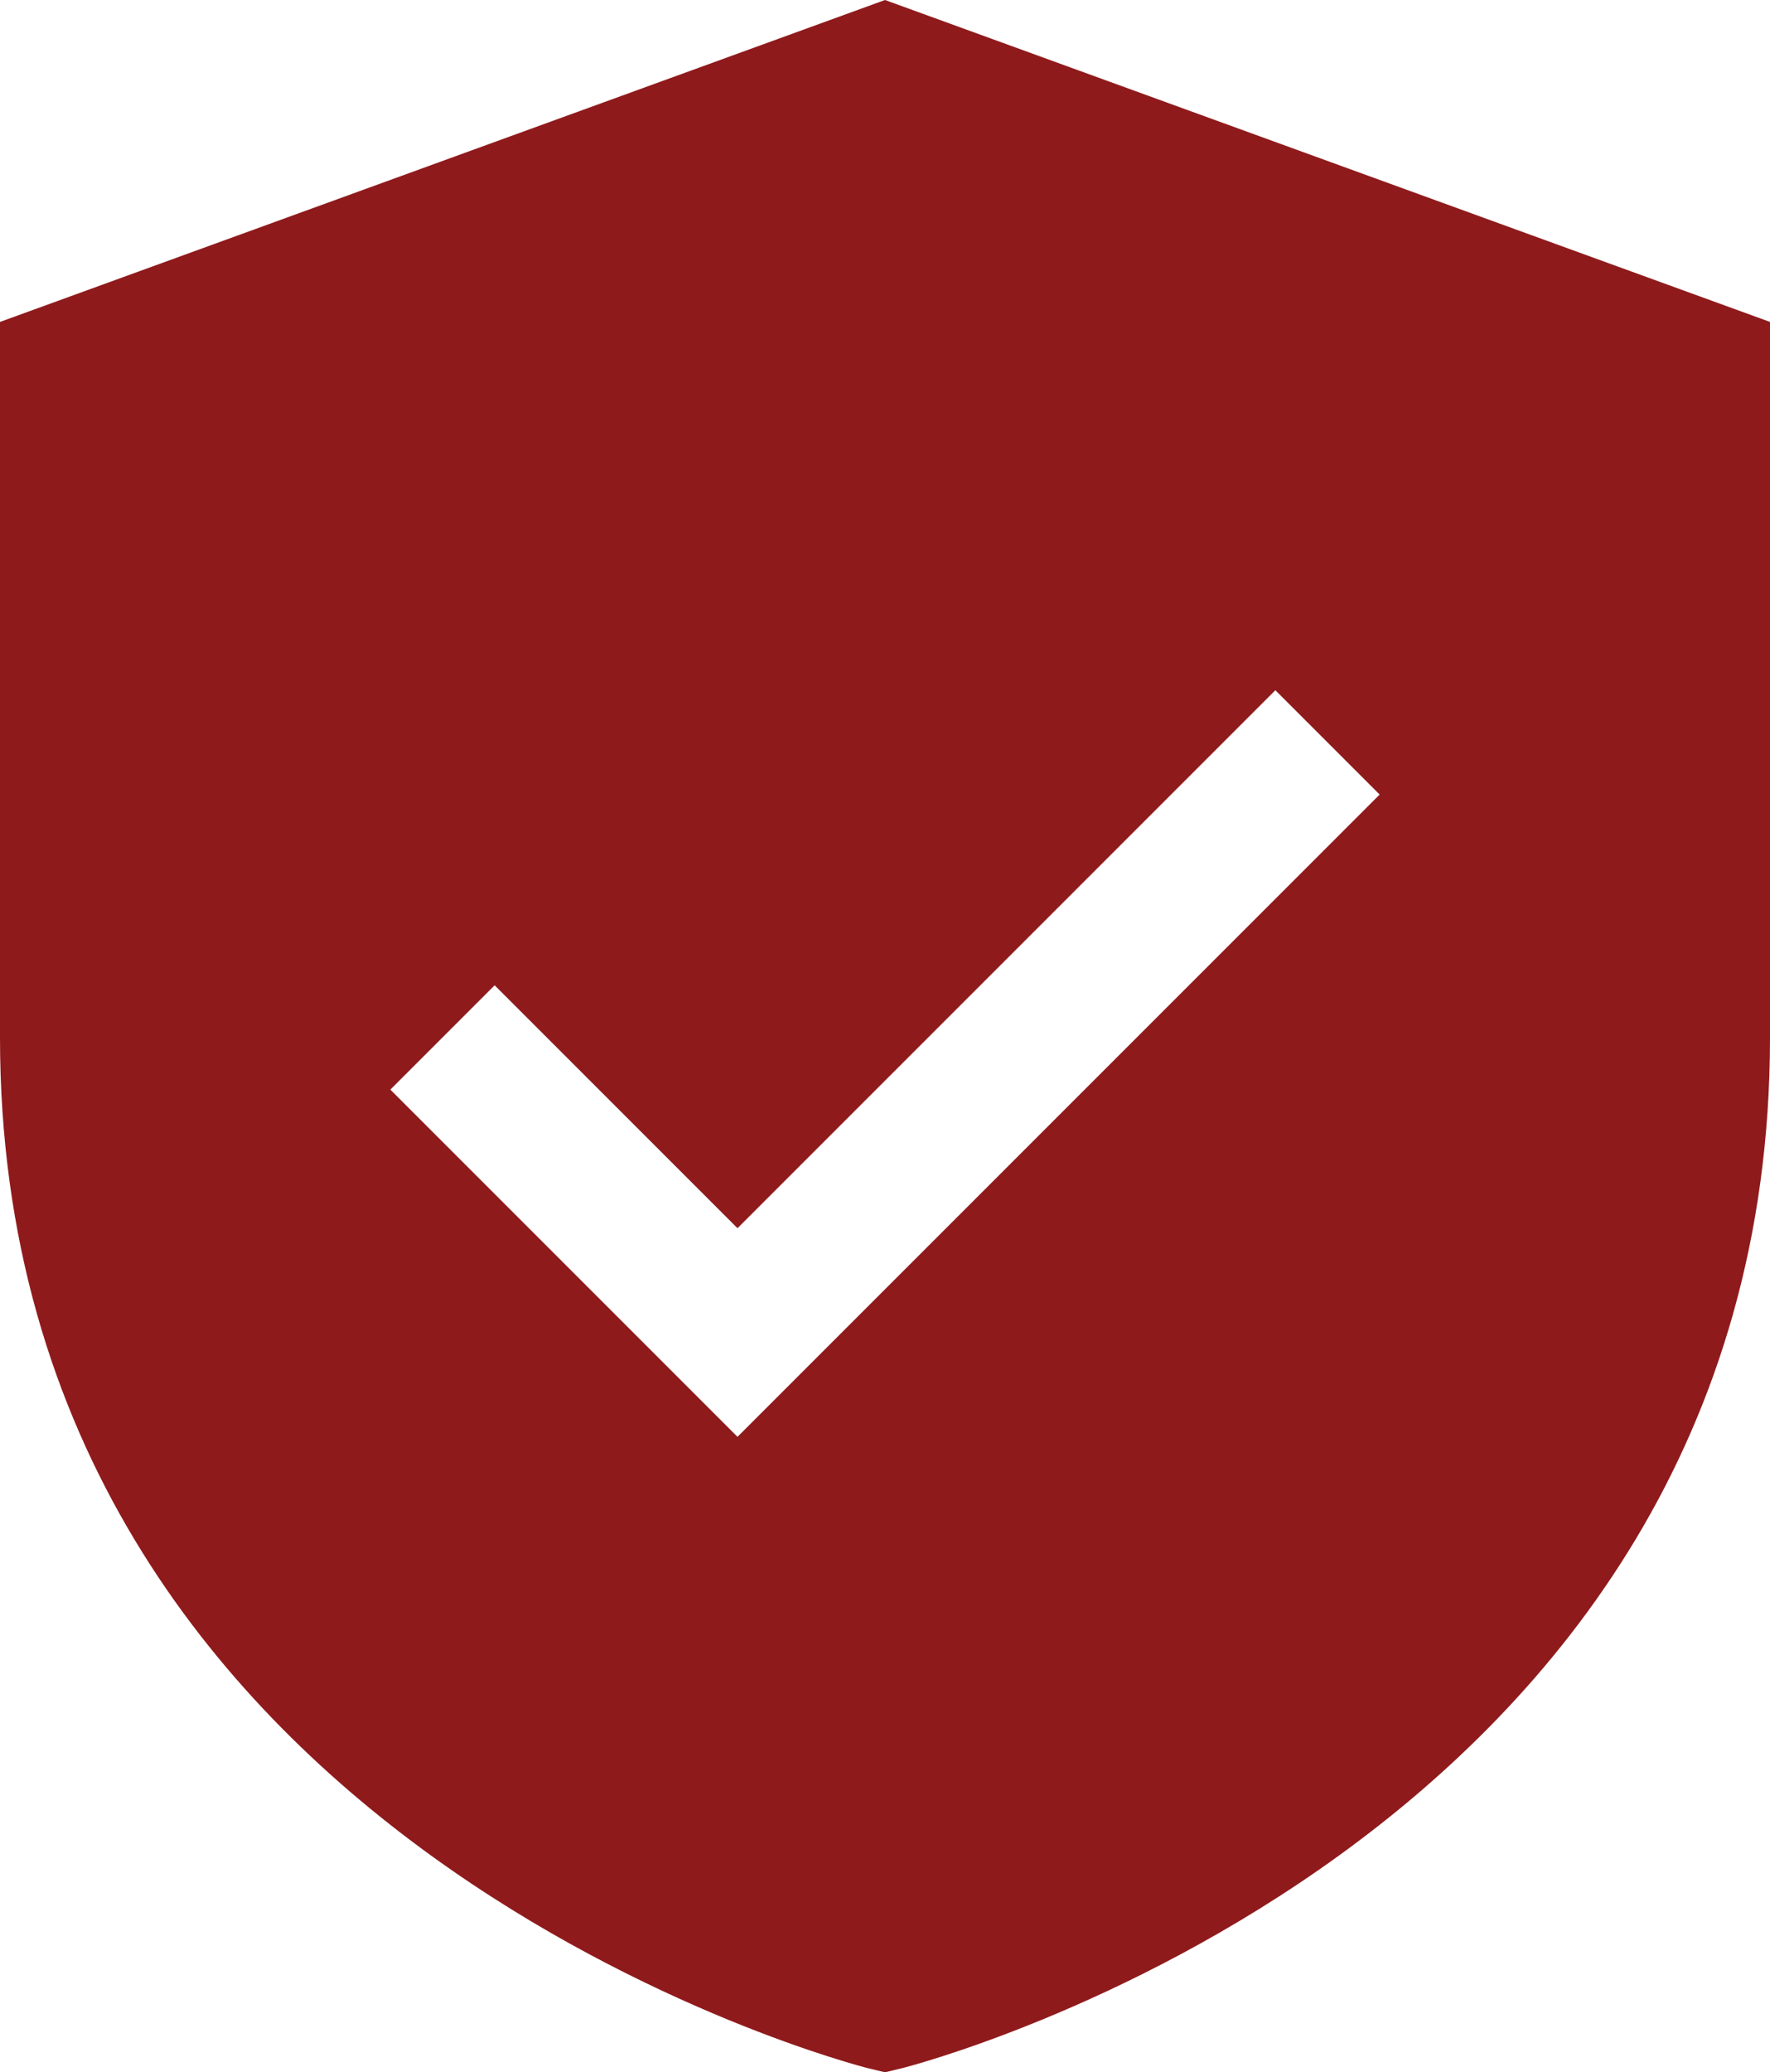 <svg viewBox="0 0 2482.37 2905.8" xmlns="http://www.w3.org/2000/svg" data-name="Layer 2" id="Layer_2">
  <defs>
    <style>
      .cls-1 {
        fill: #8f1a1c;
      }
    </style>
  </defs>
  <g data-name="Layer 1" id="Layer_1-2">
    <g data-name="Clinically Proven Beauty Benefits" id="Clinically_Proven_Beauty_Benefits">
      <path d="M1241.19,0L0,451.4v1003.31c0,1133.71,1204.42,1442.09,1216.54,1445.12l24.65,5.96,24.65-5.96c12.12-3.03,1216.54-311.41,1216.54-1445.12V451.4L1241.19,0ZM1034.32,2014.71l-486.86-486.86,146.26-146.26,340.6,340.6,754.33-754.33,146.26,146.26-900.59,900.59Z" class="cls-1"></path>
    </g>
  </g>
</svg>